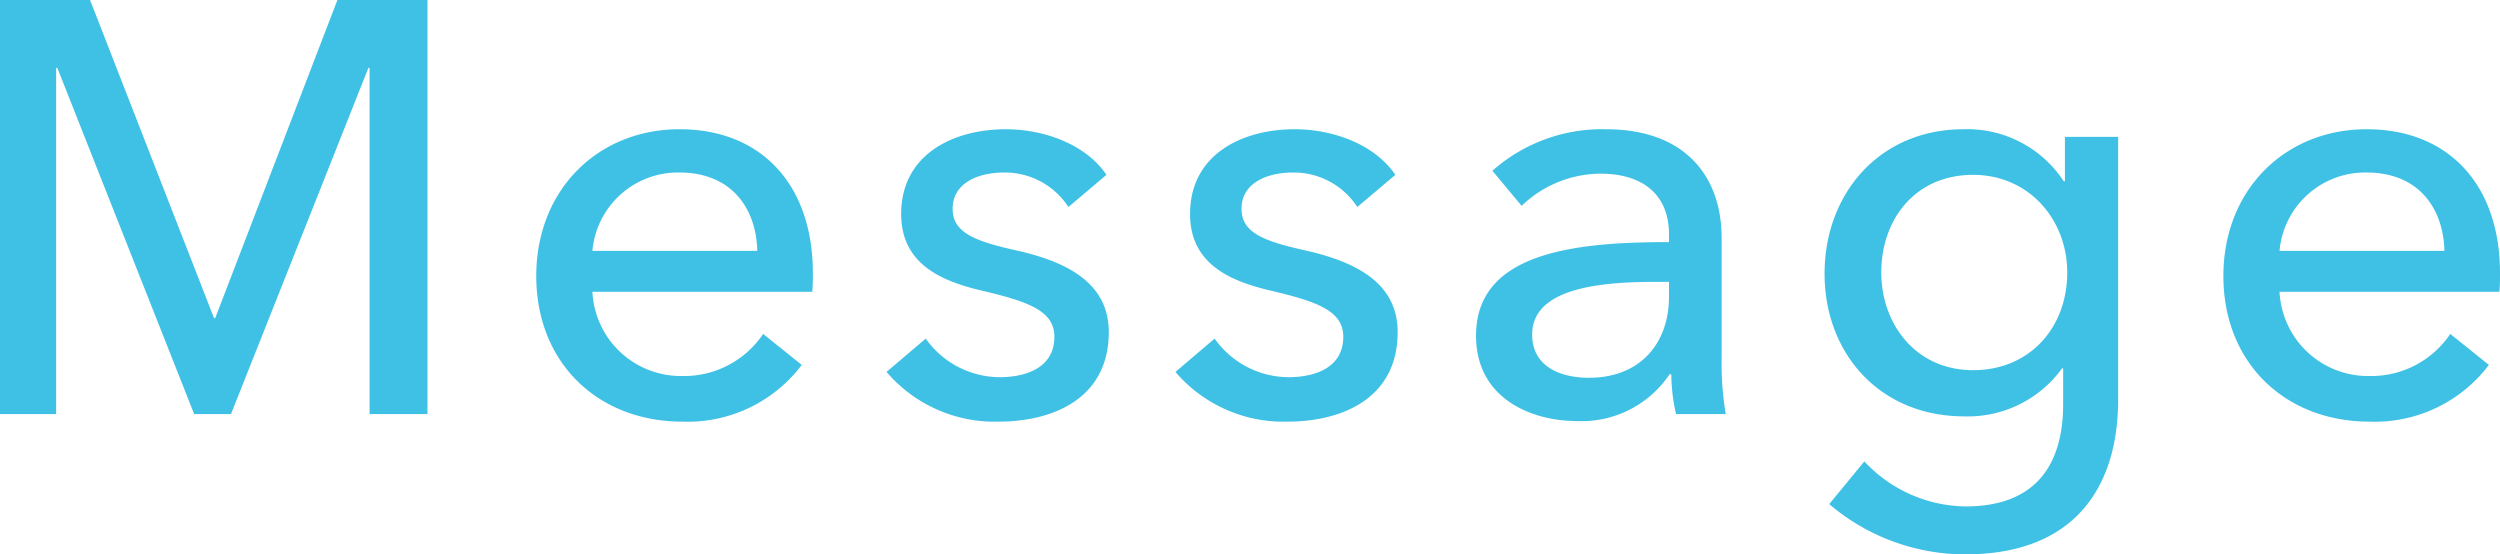 <svg xmlns="http://www.w3.org/2000/svg" width="256.5" height="56.881" viewBox="0 0 256.5 56.881">
  <path id="パス_2756" data-name="パス 2756" d="M14.4-42.48H5.16V0h5.76V-35.52h.12L25.08,0h3.78l14.1-35.52h.12V0h5.94V-42.48H39.78L27.24-9.84h-.12ZM65.94-16.74a8.816,8.816,0,0,1,8.94-8.04c5.22,0,7.86,3.54,7.98,8.04Zm22.62,2.28c0-9.06-5.28-14.76-13.68-14.76-8.34,0-14.7,6.18-14.7,15.06,0,8.94,6.36,14.94,15,14.94A14.662,14.662,0,0,0,87.42-5.04L83.46-8.22A9.769,9.769,0,0,1,75.18-3.9a9.092,9.092,0,0,1-9.24-8.64H88.5C88.56-13.2,88.56-13.86,88.56-14.46Zm30.12-10.08c-2.04-3.06-6.3-4.68-10.32-4.68-5.4,0-10.74,2.58-10.74,8.7,0,5.34,4.5,6.96,8.28,7.86,4.86,1.14,7.44,2.1,7.44,4.74,0,3.12-2.82,4.14-5.64,4.14a9.343,9.343,0,0,1-7.56-3.96L96.12-4.32A14.572,14.572,0,0,0,107.58.78c5.76,0,11.34-2.46,11.34-9.18,0-4.98-4.14-7.2-9.54-8.4-4.32-.96-6.48-1.86-6.48-4.26,0-2.7,2.7-3.72,5.28-3.72a7.761,7.761,0,0,1,6.6,3.54Zm29.64,0c-2.04-3.06-6.3-4.68-10.32-4.68-5.4,0-10.74,2.58-10.74,8.7,0,5.34,4.5,6.96,8.28,7.86,4.86,1.14,7.44,2.1,7.44,4.74,0,3.12-2.82,4.14-5.64,4.14a9.343,9.343,0,0,1-7.56-3.96l-4.02,3.42A14.572,14.572,0,0,0,137.22.78c5.76,0,11.34-2.46,11.34-9.18,0-4.98-4.14-7.2-9.54-8.4-4.32-.96-6.48-1.86-6.48-4.26,0-2.7,2.7-3.72,5.28-3.72a7.761,7.761,0,0,1,6.6,3.54Zm28.08,6.9c-9.6,0-19.8,1.02-19.8,9.6,0,6.54,5.82,8.76,10.32,8.76a10.872,10.872,0,0,0,9.54-4.8h.18A18.5,18.5,0,0,0,177.12,0h5.1a31.343,31.343,0,0,1-.42-5.64V-18.06c0-6.3-3.72-11.16-11.88-11.16a16.968,16.968,0,0,0-11.64,4.26l3,3.6a11.723,11.723,0,0,1,8.1-3.3c4.2,0,7.02,2.04,7.02,6.24Zm0,4.08v1.5c0,4.8-2.94,8.34-8.22,8.34-2.82,0-5.82-1.08-5.82-4.44,0-4.8,7.08-5.4,12.66-5.4Zm16.44,22.8a21.543,21.543,0,0,0,13.92,5.16c11.82,0,15.72-7.56,15.72-15.84v-27h-5.46v4.56h-.12a11.83,11.83,0,0,0-10.26-5.34c-8.7,0-14.28,6.66-14.28,14.82S198,.24,206.7.24a11.913,11.913,0,0,0,10.02-4.92h.12v3.66c0,5.88-2.52,10.5-10.02,10.5a14.429,14.429,0,0,1-10.38-4.62Zm5.34-23.76c0-5.46,3.48-10.02,9.42-10.02,5.76,0,9.66,4.62,9.66,10.02,0,5.64-3.84,10.02-9.66,10.02C201.66-4.5,198.18-9.3,198.18-14.52Zm40.86-2.22a8.816,8.816,0,0,1,8.94-8.04c5.22,0,7.86,3.54,7.98,8.04Zm22.62,2.28c0-9.06-5.28-14.76-13.68-14.76-8.34,0-14.7,6.18-14.7,15.06,0,8.94,6.36,14.94,15,14.94a14.662,14.662,0,0,0,12.24-5.82l-3.96-3.18a9.769,9.769,0,0,1-8.28,4.32,9.092,9.092,0,0,1-9.24-8.64H261.6C261.66-13.2,261.66-13.86,261.66-14.46Z" transform="translate(-5.16 42.48)" fill="#3ec1e5"/>
</svg>
